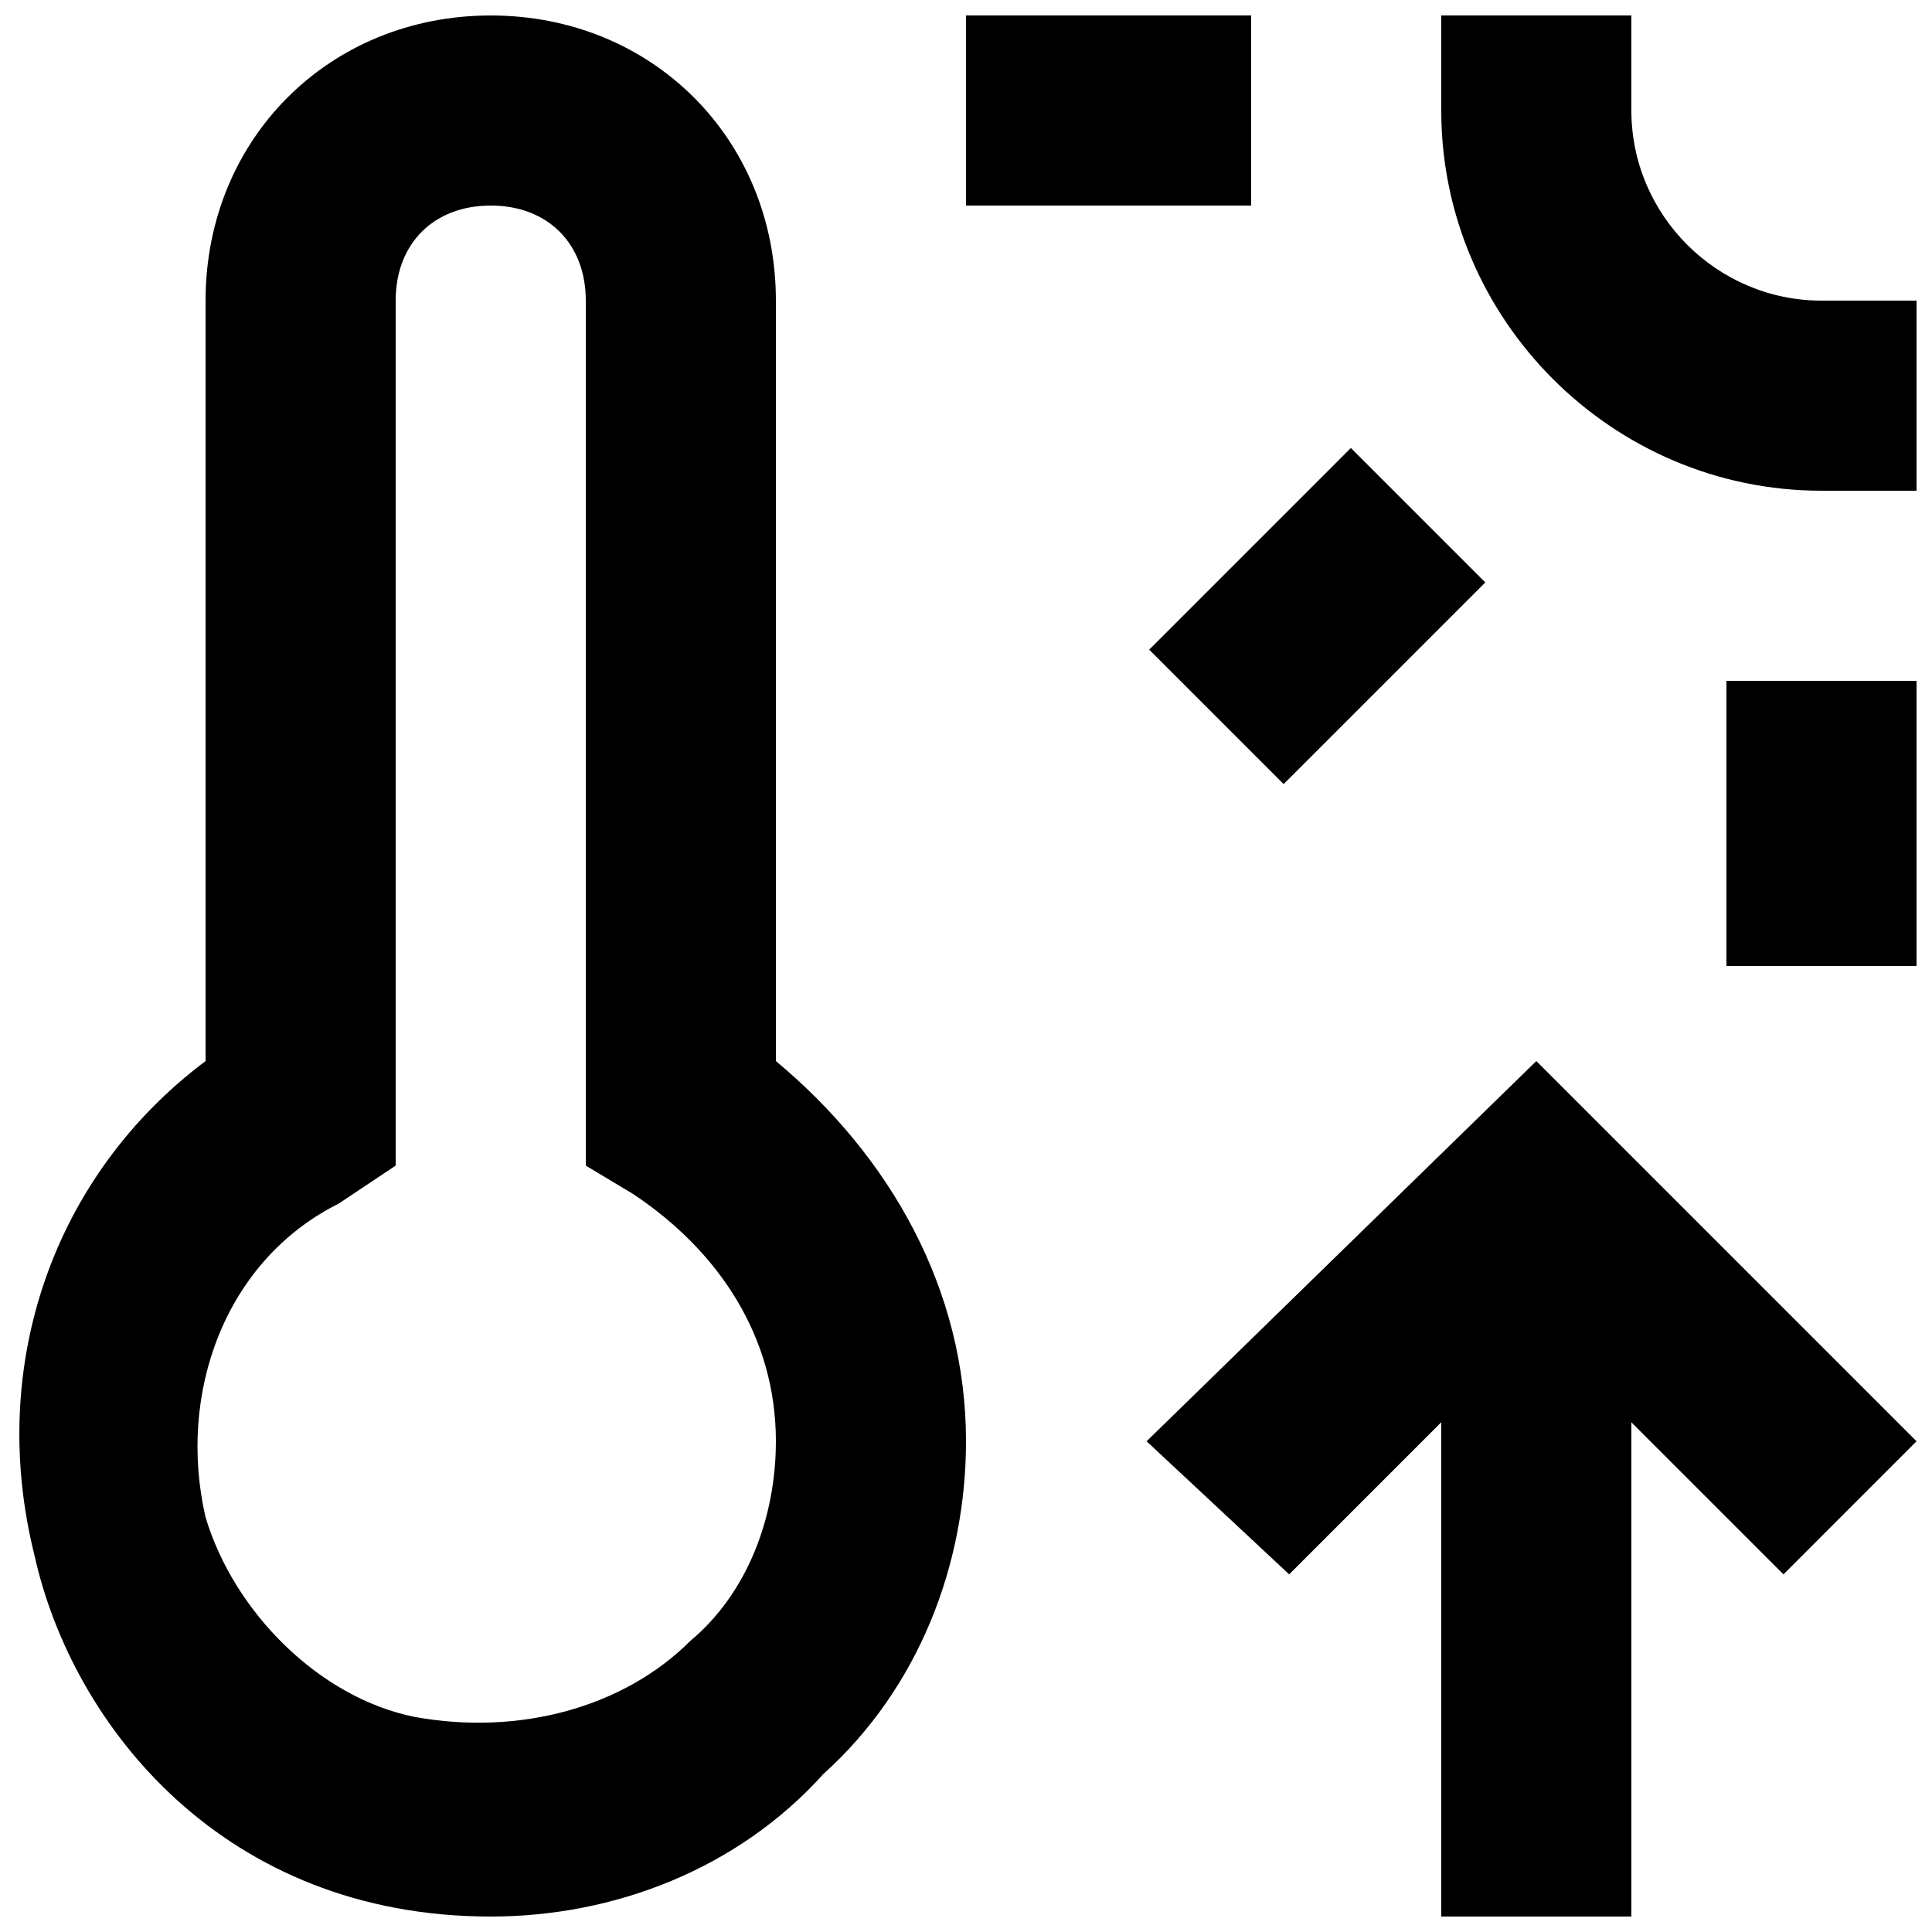 <?xml version="1.0" encoding="UTF-8"?>
<!-- Uploaded to: SVG Repo, www.svgrepo.com, Generator: SVG Repo Mixer Tools -->
<svg width="800px" height="800px" version="1.1" viewBox="144 144 512 512" xmlns="http://www.w3.org/2000/svg">
 <defs>
  <clipPath id="e">
   <path d="m447 425h204.9v226.9h-204.9z"/>
  </clipPath>
  <clipPath id="d">
   <path d="m149 148.09h251v503.81h-251z"/>
  </clipPath>
  <clipPath id="c">
   <path d="m525 148.09h126.9v126.91h-126.9z"/>
  </clipPath>
  <clipPath id="b">
   <path d="m601 324h50.902v76h-50.902z"/>
  </clipPath>
  <clipPath id="a">
   <path d="m400 148.09h76v50.906h-76z"/>
  </clipPath>
 </defs>
 <g clip-path="url(#e)">
  <path d="m651.9 525.95-100.76-100.76-103.28 100.76 37.785 35.27 40.305-40.305v130.99h50.383v-130.99l40.305 40.305z"/>
 </g>
 <g clip-path="url(#d)">
  <path d="m349.62 425.19v-201.52c0-42.824-32.746-75.57-75.57-75.57s-75.57 32.746-75.57 75.57v201.52c-40.305 30.23-57.938 80.609-45.344 130.99 10.074 45.344 50.379 95.723 120.91 95.723 32.746 0 65.496-12.594 88.168-37.785 25.188-22.672 37.785-55.418 37.785-88.168 0-40.305-20.152-75.57-50.383-100.76zm-22.672 153.66c-17.633 17.633-45.344 25.191-73.051 20.152-25.191-5.039-47.863-27.711-55.418-52.898-7.559-32.746 5.039-68.016 35.266-83.129l15.113-10.078v-229.23c0-15.113 10.078-25.191 25.191-25.191s25.191 10.078 25.191 25.191v229.23l12.594 7.559c22.672 15.113 37.785 37.785 37.785 65.492 0 20.152-7.559 40.305-22.672 52.902z"/>
 </g>
 <g clip-path="url(#c)">
  <path d="m626.71 274.05h25.191v-50.383h-25.191c-27.711 0-50.383-22.672-50.383-50.383l0.004-25.188h-50.383v25.191c0 55.418 45.344 100.76 100.76 100.76z"/>
 </g>
 <g clip-path="url(#b)">
  <path d="m601.52 324.43h50.383v75.57h-50.383z"/>
 </g>
 <g clip-path="url(#a)">
  <path d="m400 148.09h75.57v50.383h-75.57z"/>
 </g>
 <path d="m501.99 262.73 35.625 35.625-53.438 53.438-35.625-35.625z"/>
</svg>